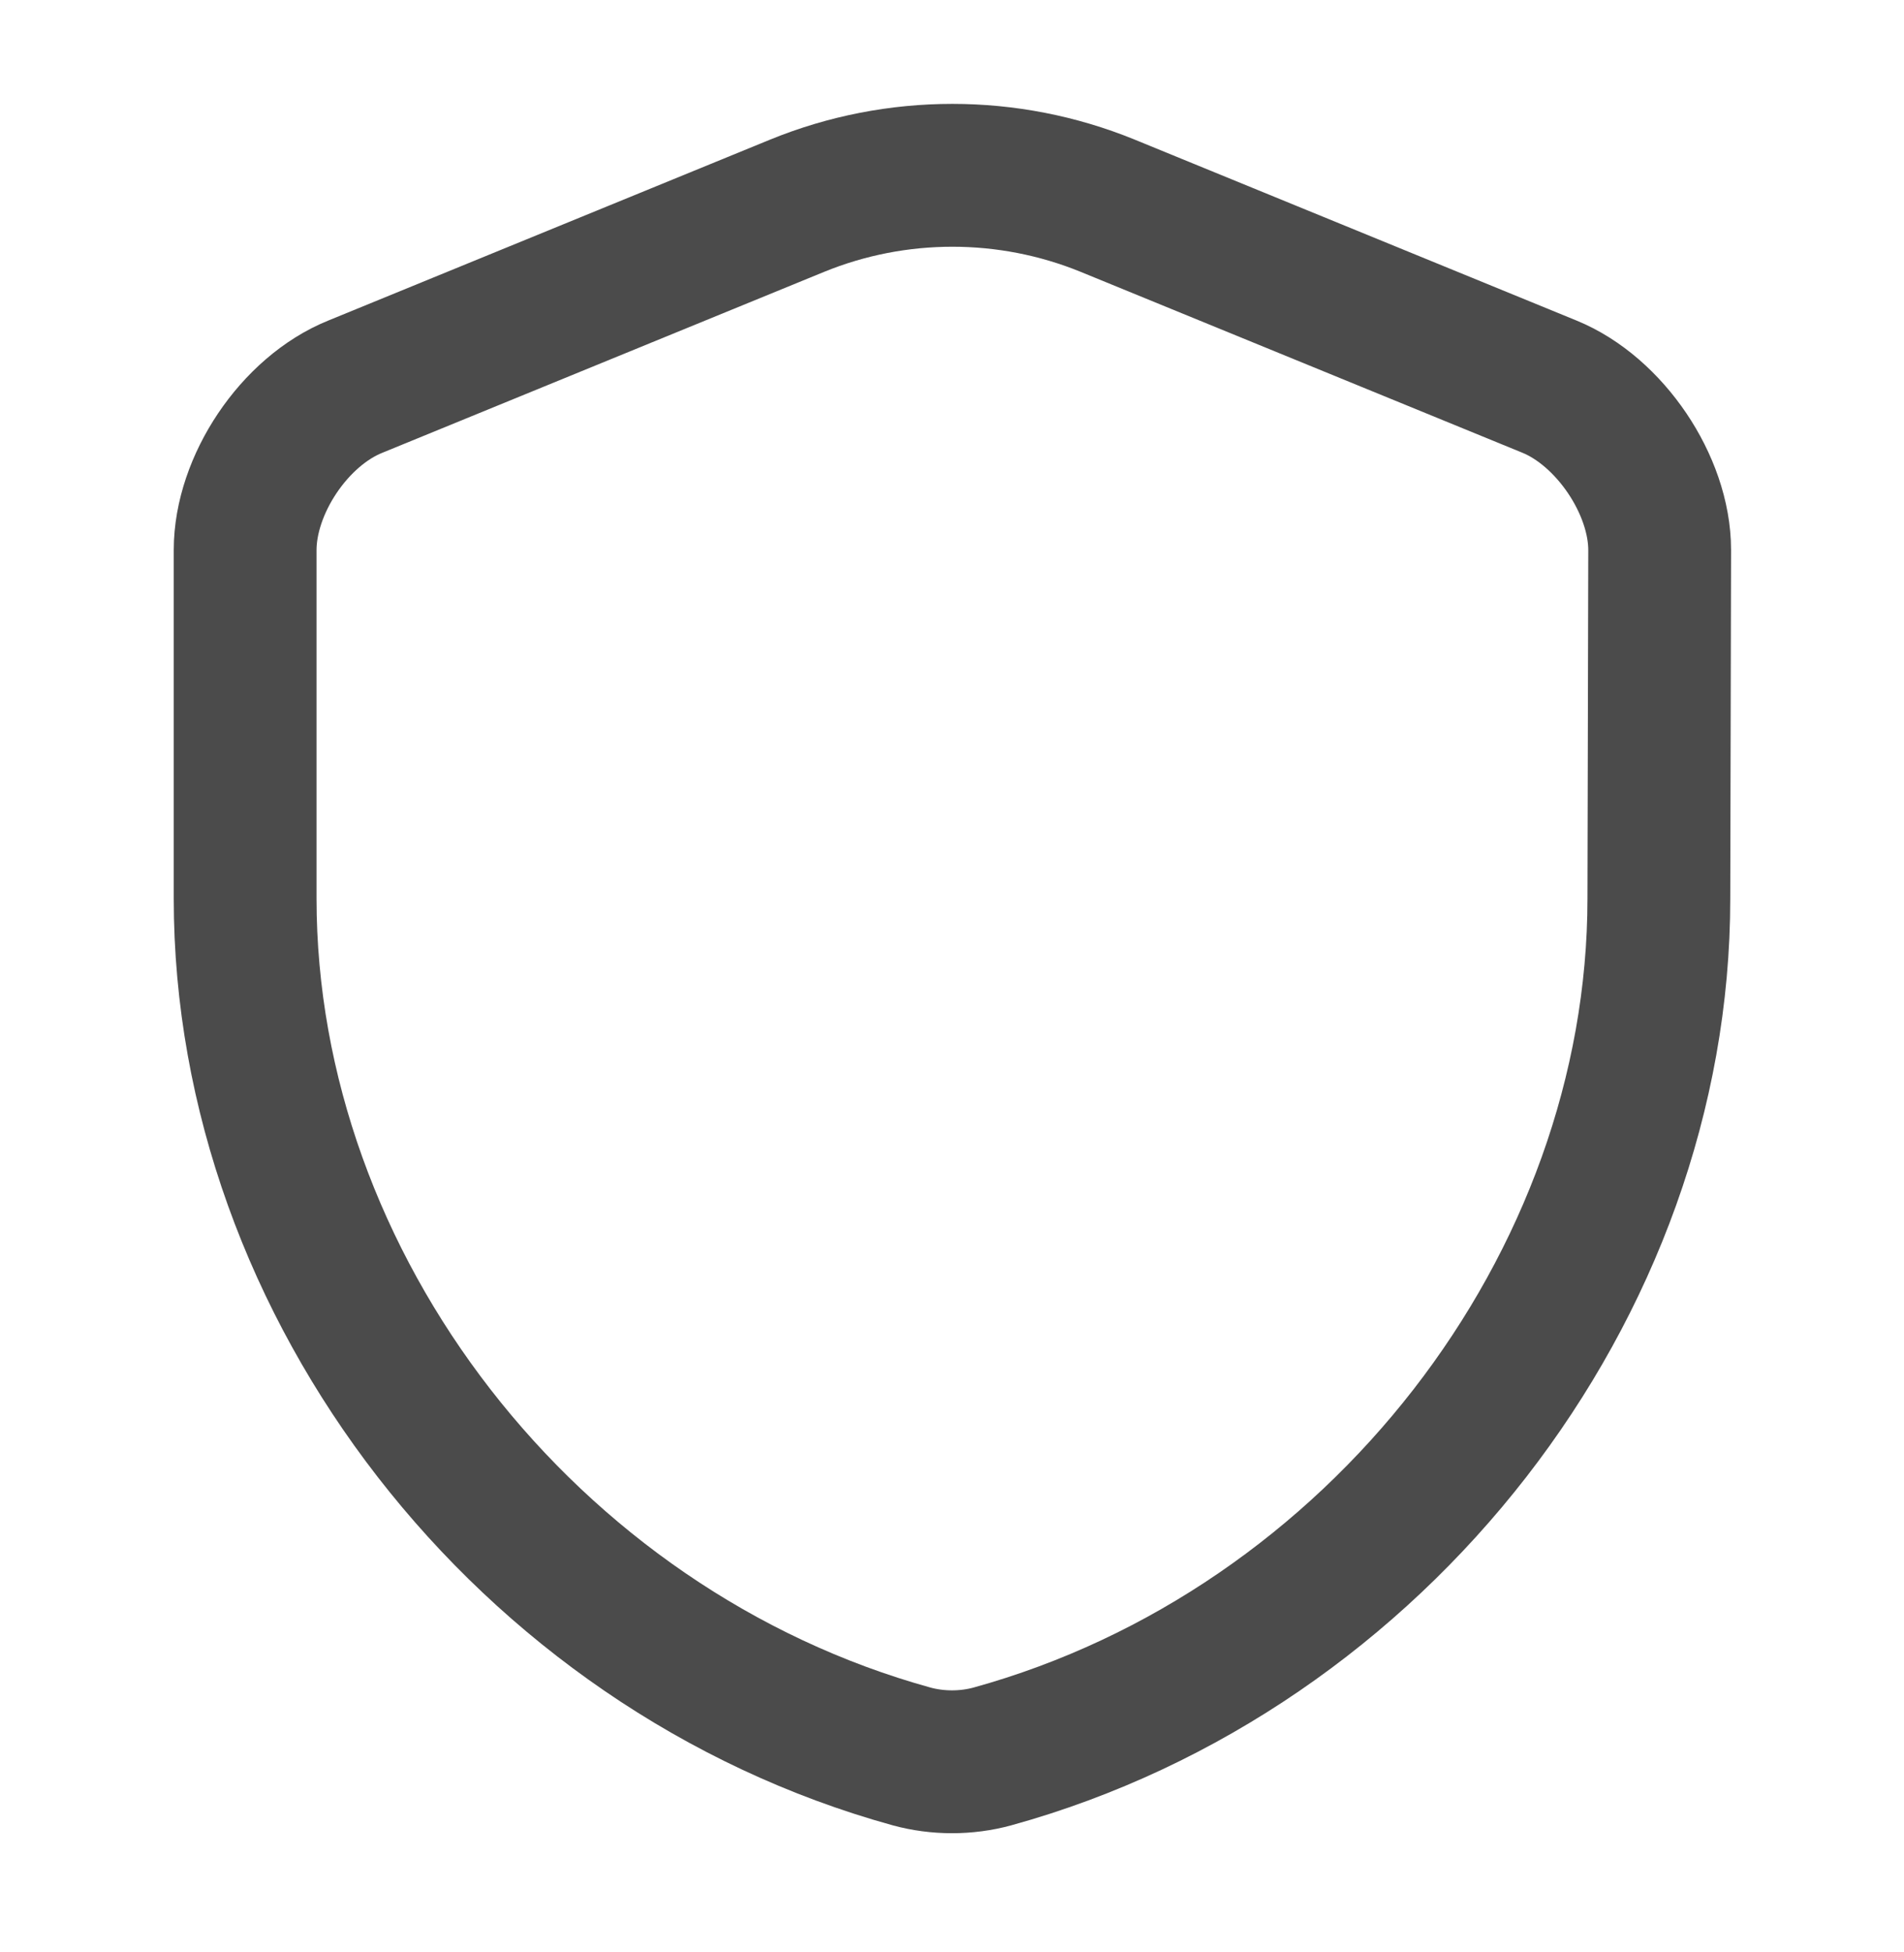 <svg xmlns="http://www.w3.org/2000/svg" width="40" height="41" viewBox="0 0 40 41" fill="none"><path d="M34.85 18.869C34.85 27.019 28.933 34.652 20.85 36.885C20.3 37.035 19.7 37.035 19.15 36.885C11.067 34.652 5.15 27.019 5.15 18.869V11.552C5.15 10.185 6.183 8.635 7.467 8.119L16.75 4.319C18.833 3.469 21.183 3.469 23.267 4.319L32.55 8.119C33.817 8.635 34.867 10.185 34.867 11.552L34.85 18.869Z" stroke="#4B4B4B" stroke-width="3" stroke-linecap="round" stroke-linejoin="round"></path></svg>